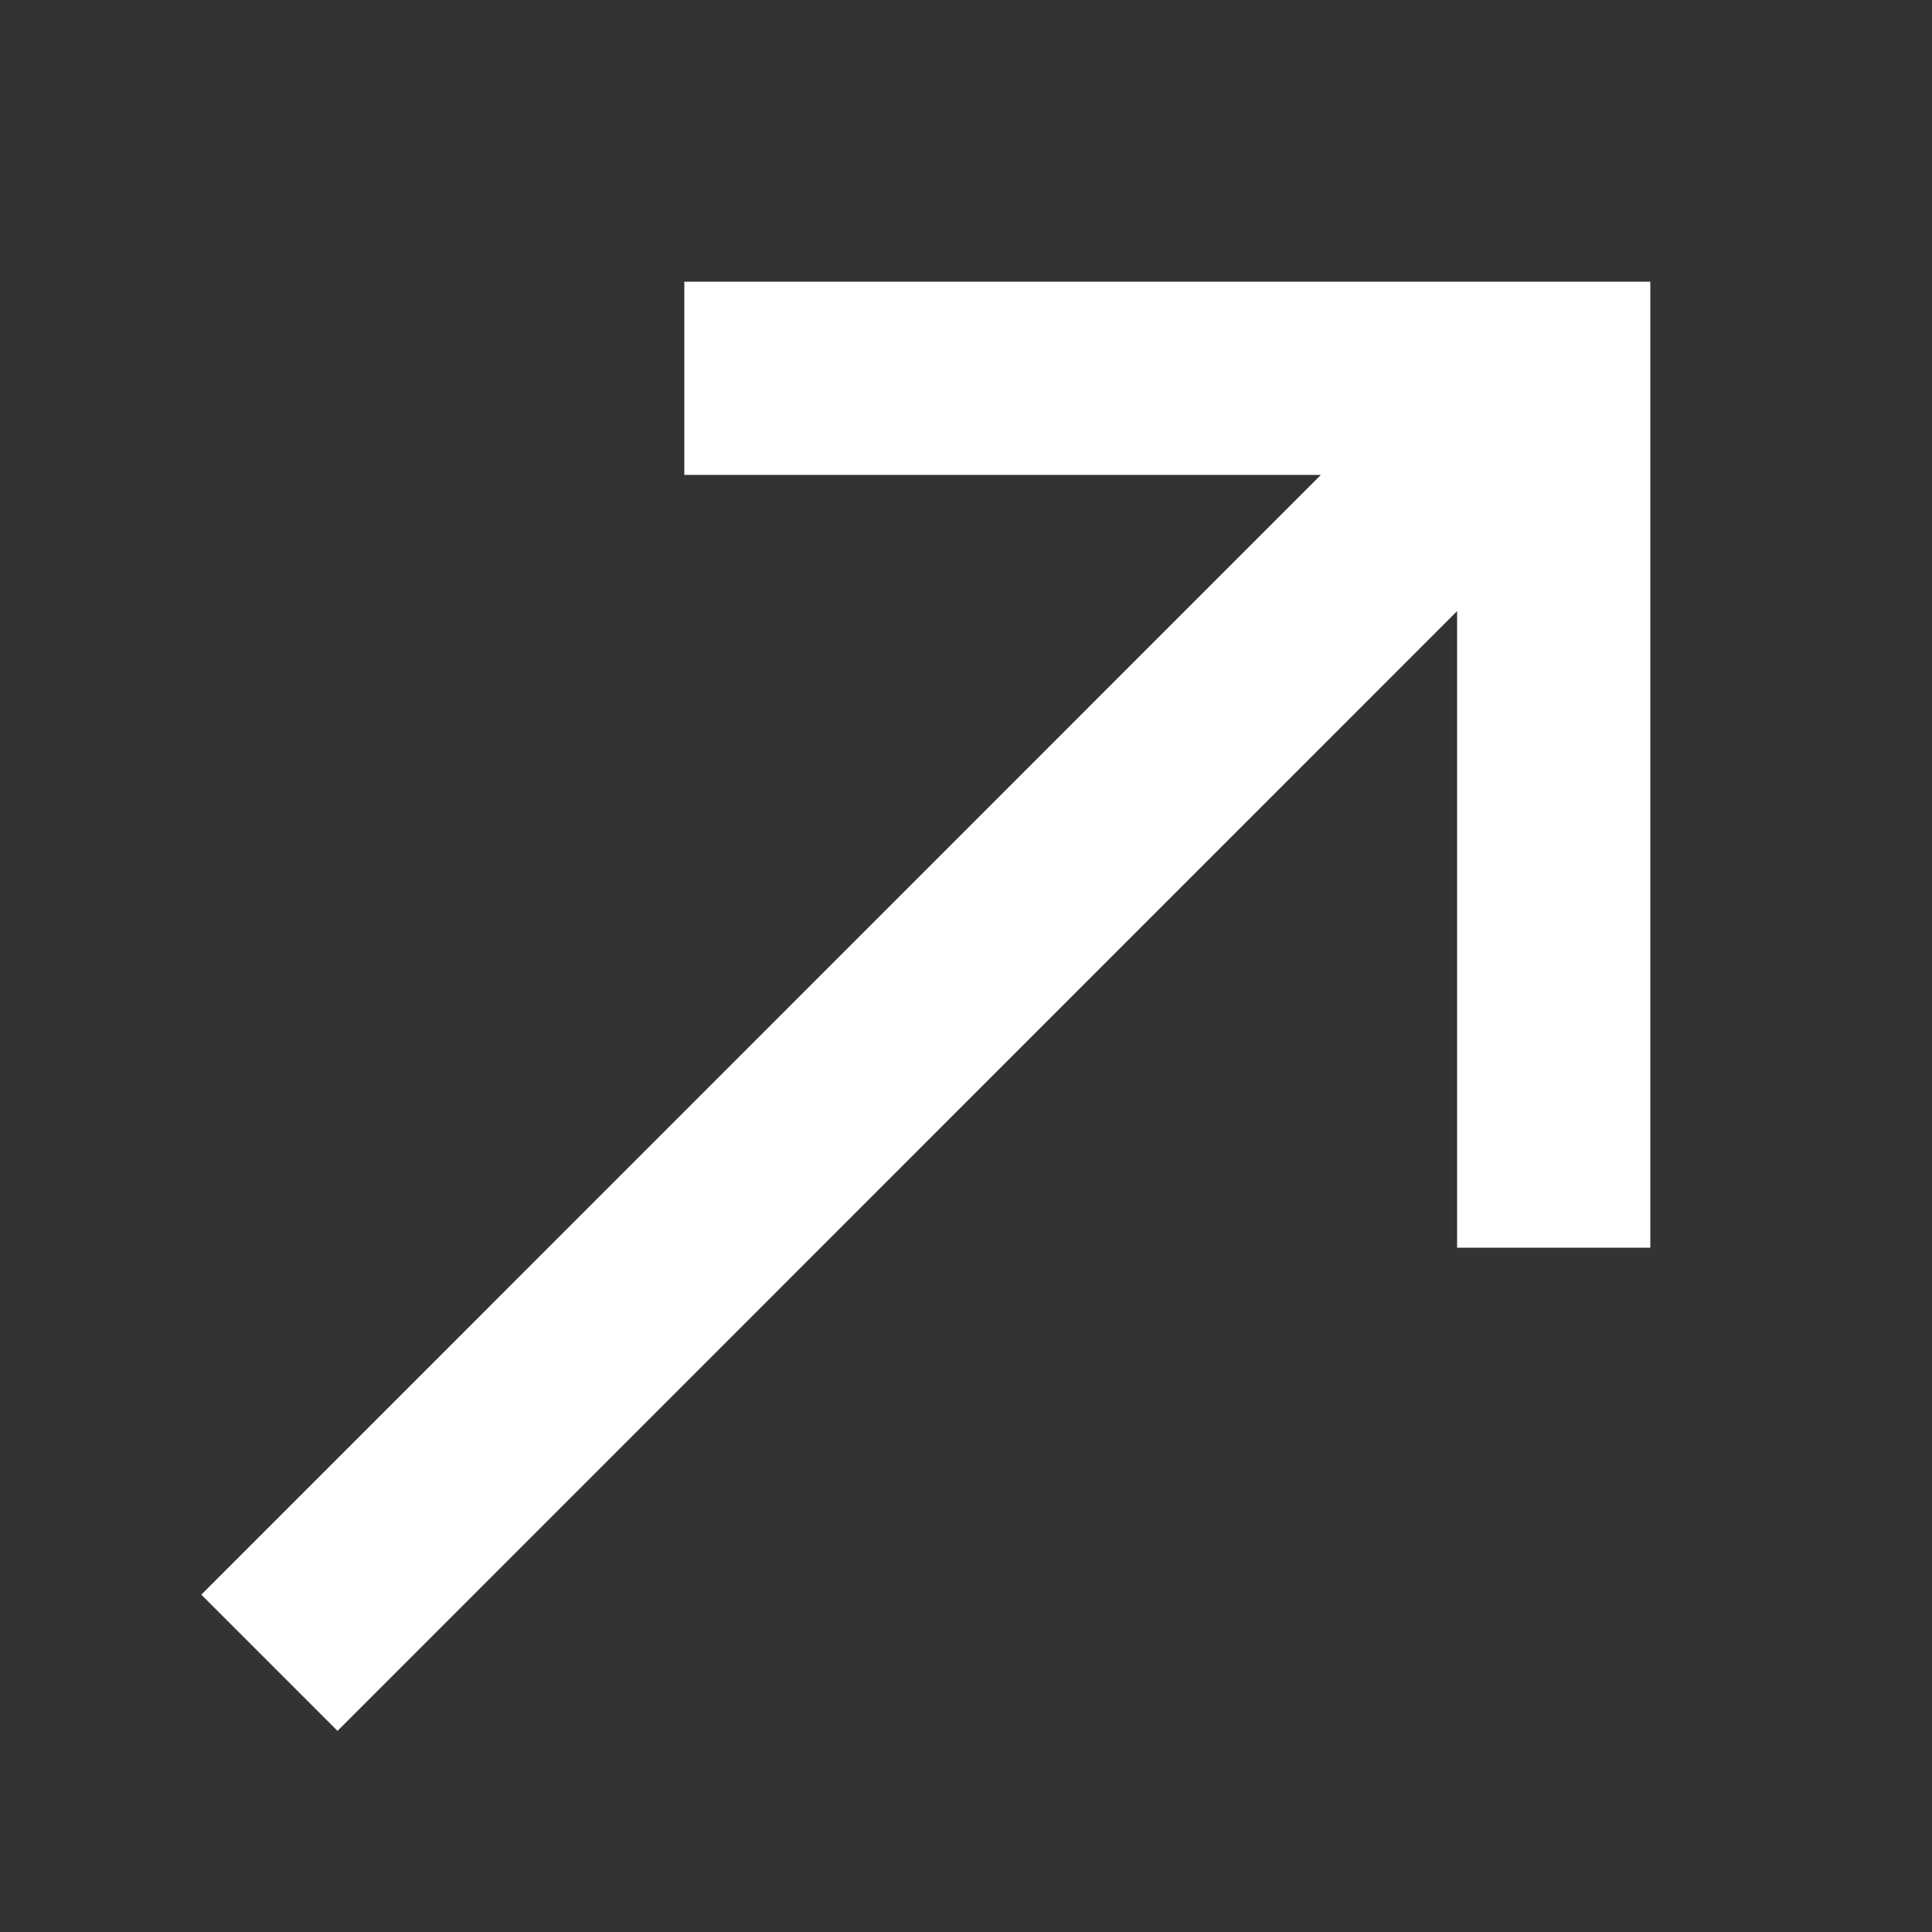 <?xml version="1.0" encoding="UTF-8"?> <svg xmlns="http://www.w3.org/2000/svg" width="10" height="10" viewBox="0 0 10 10" fill="none"><rect x="0" y="0" width="10" height="10" fill="#333333" stroke="none"/><g clip-path="url(#clip0_149_414)"><path d="M3.542 1.458V2.458H6.837L1.042 8.254L1.747 8.959L7.542 3.163V6.458H8.542V1.458H3.542Z" fill="white"></path></g><defs><clipPath id="clip0_149_414"><rect width="10" height="10" fill="white"></rect></clipPath></defs></svg> 